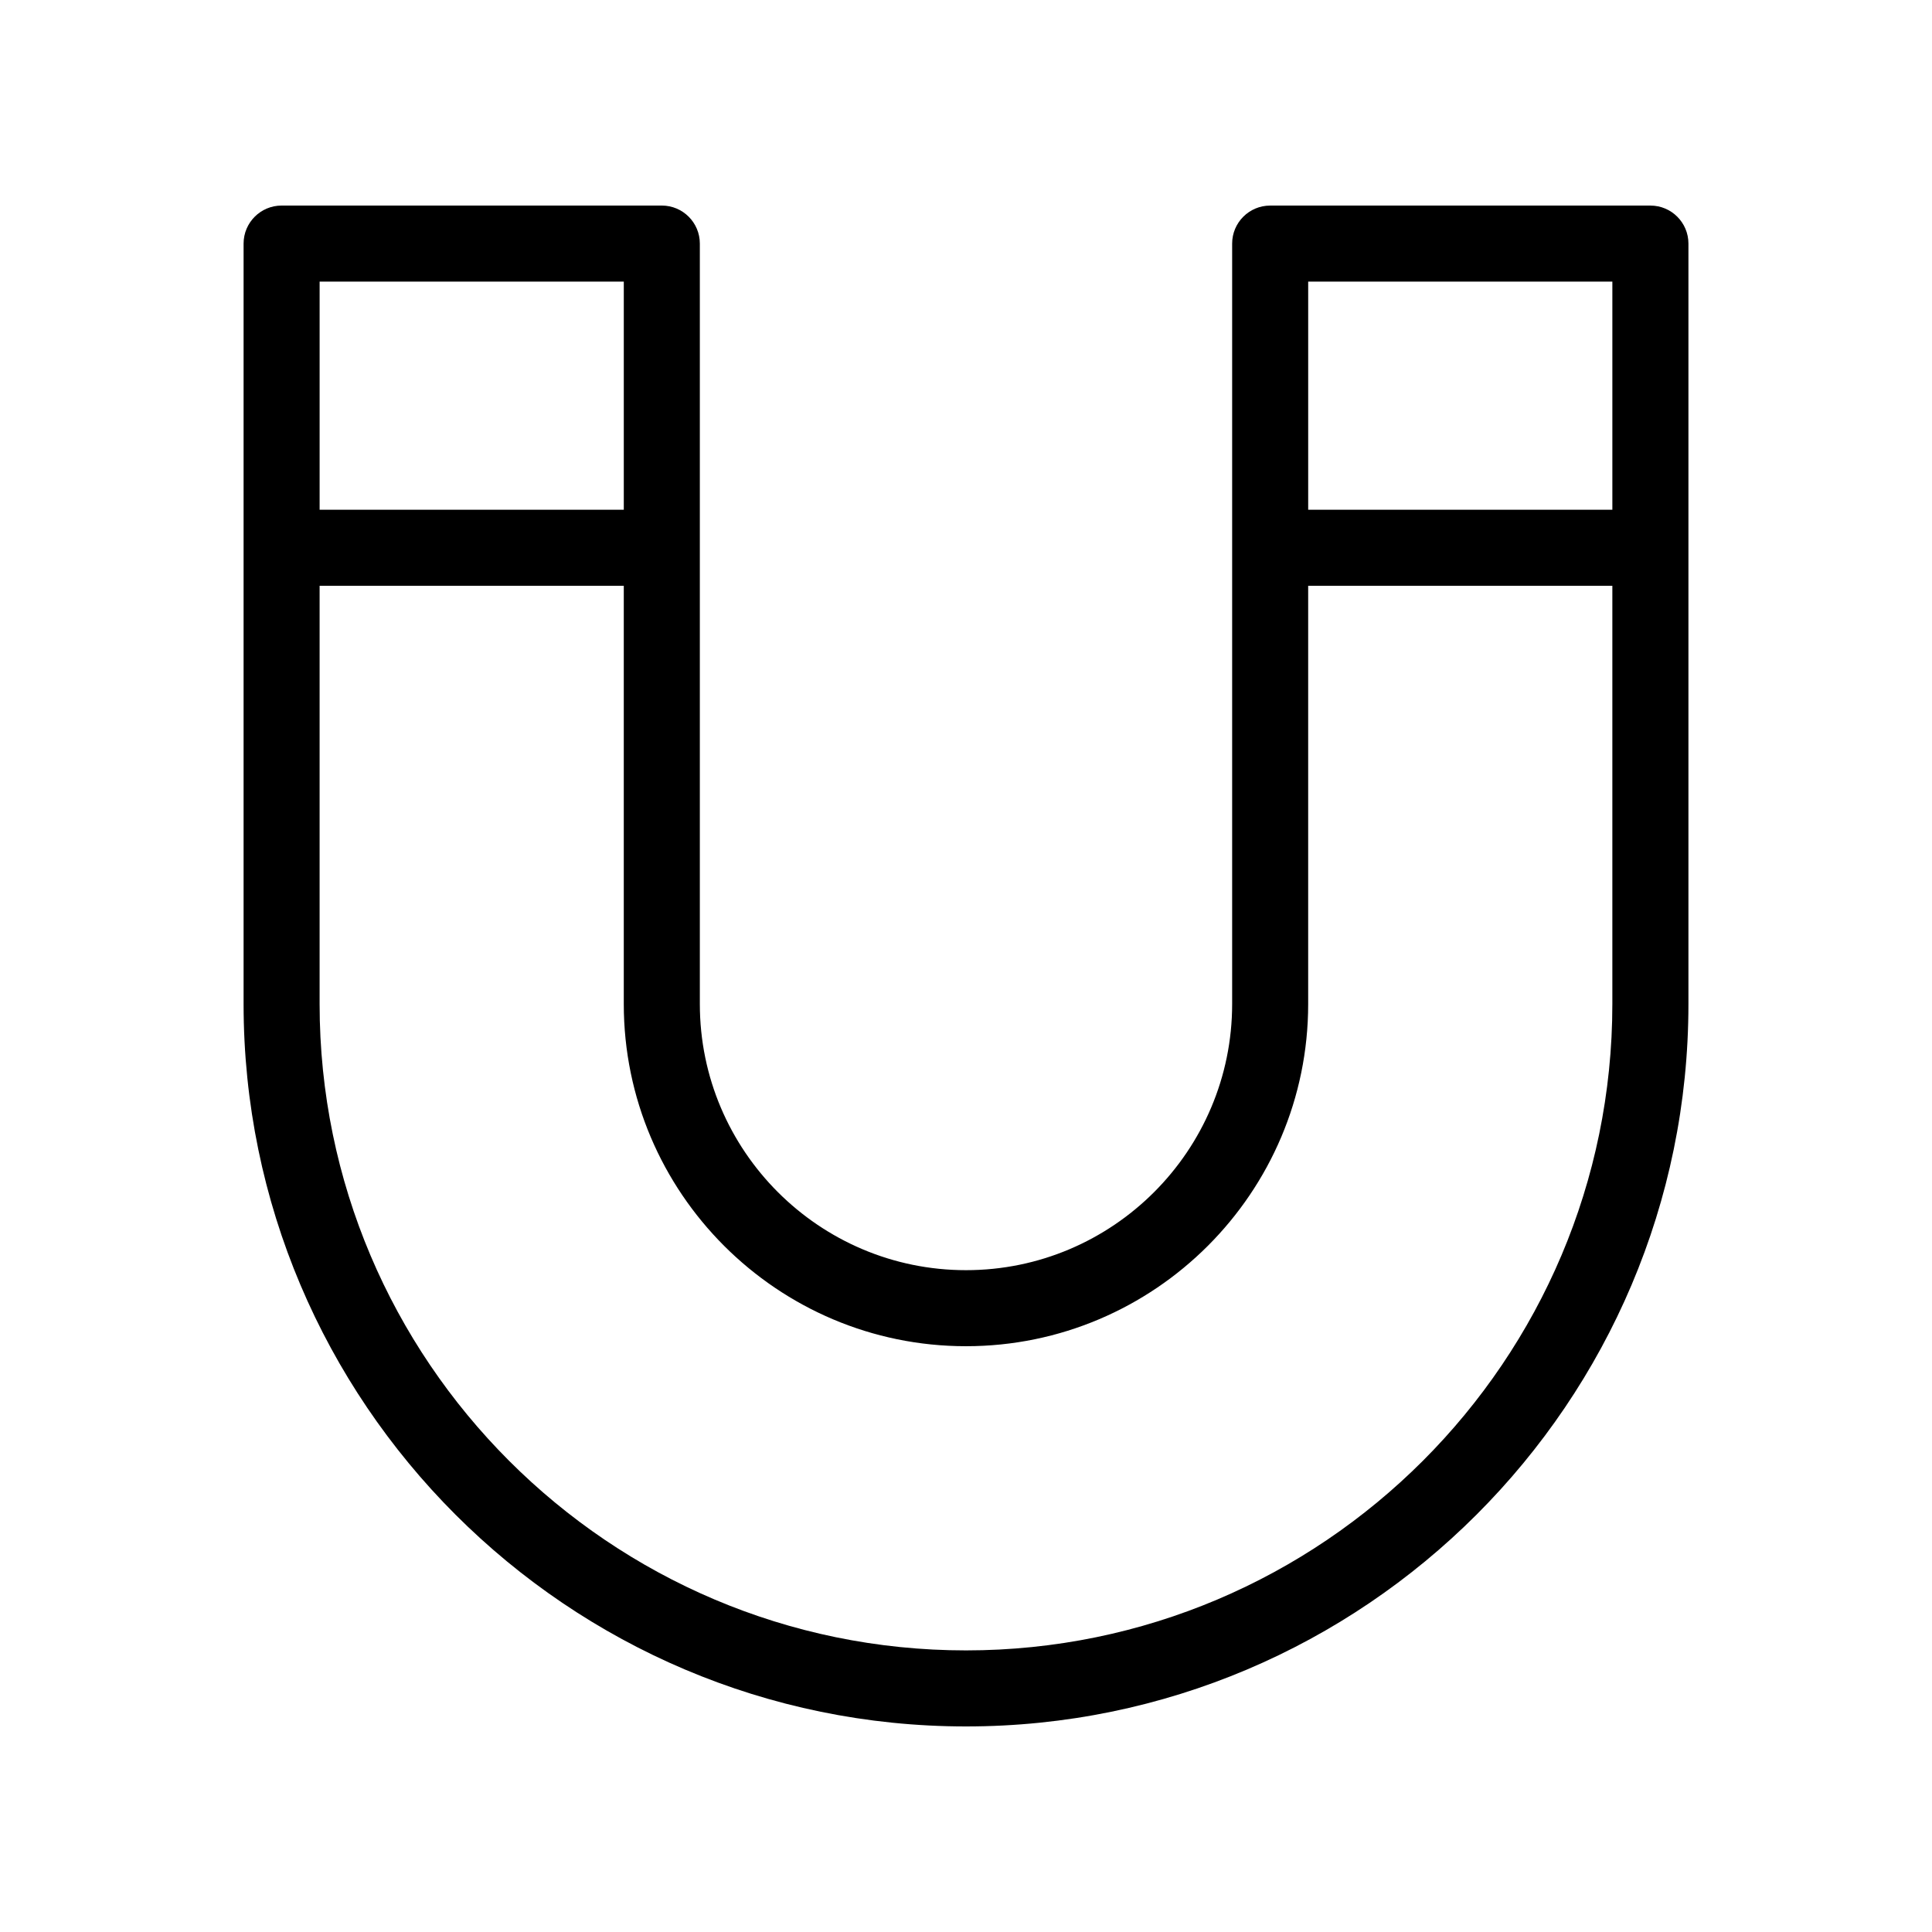 <?xml version="1.0" encoding="UTF-8"?>
<!-- Uploaded to: SVG Repo, www.svgrepo.com, Generator: SVG Repo Mixer Tools -->
<svg fill="#000000" width="800px" height="800px" version="1.1" viewBox="144 144 512 512" xmlns="http://www.w3.org/2000/svg">
 <path d="m581.37 198.48h-100.76c-5.562 0-10.078 4.512-10.078 10.074v201.52c0 38.895-31.641 70.535-70.535 70.535-38.891 0-70.531-31.641-70.531-70.535v-201.52c0-5.562-4.516-10.078-10.078-10.078h-100.76c-5.559 0.004-10.074 4.516-10.074 10.078v201.52c0 105.56 85.891 191.45 191.45 191.45s191.45-85.891 191.45-191.45v-201.52c0-5.562-4.512-10.074-10.074-10.074zm-10.078 20.152v60.457h-80.609v-60.457zm-261.98 0v60.457h-80.609v-60.457zm90.688 362.74c-94.457 0-171.3-76.844-171.3-171.3v-110.84h80.609v110.84c0 50 40.688 90.688 90.688 90.688 49.996 0 90.684-40.688 90.684-90.688v-110.84h80.609v110.84c0 94.453-76.84 171.3-171.29 171.3z"/>
</svg>